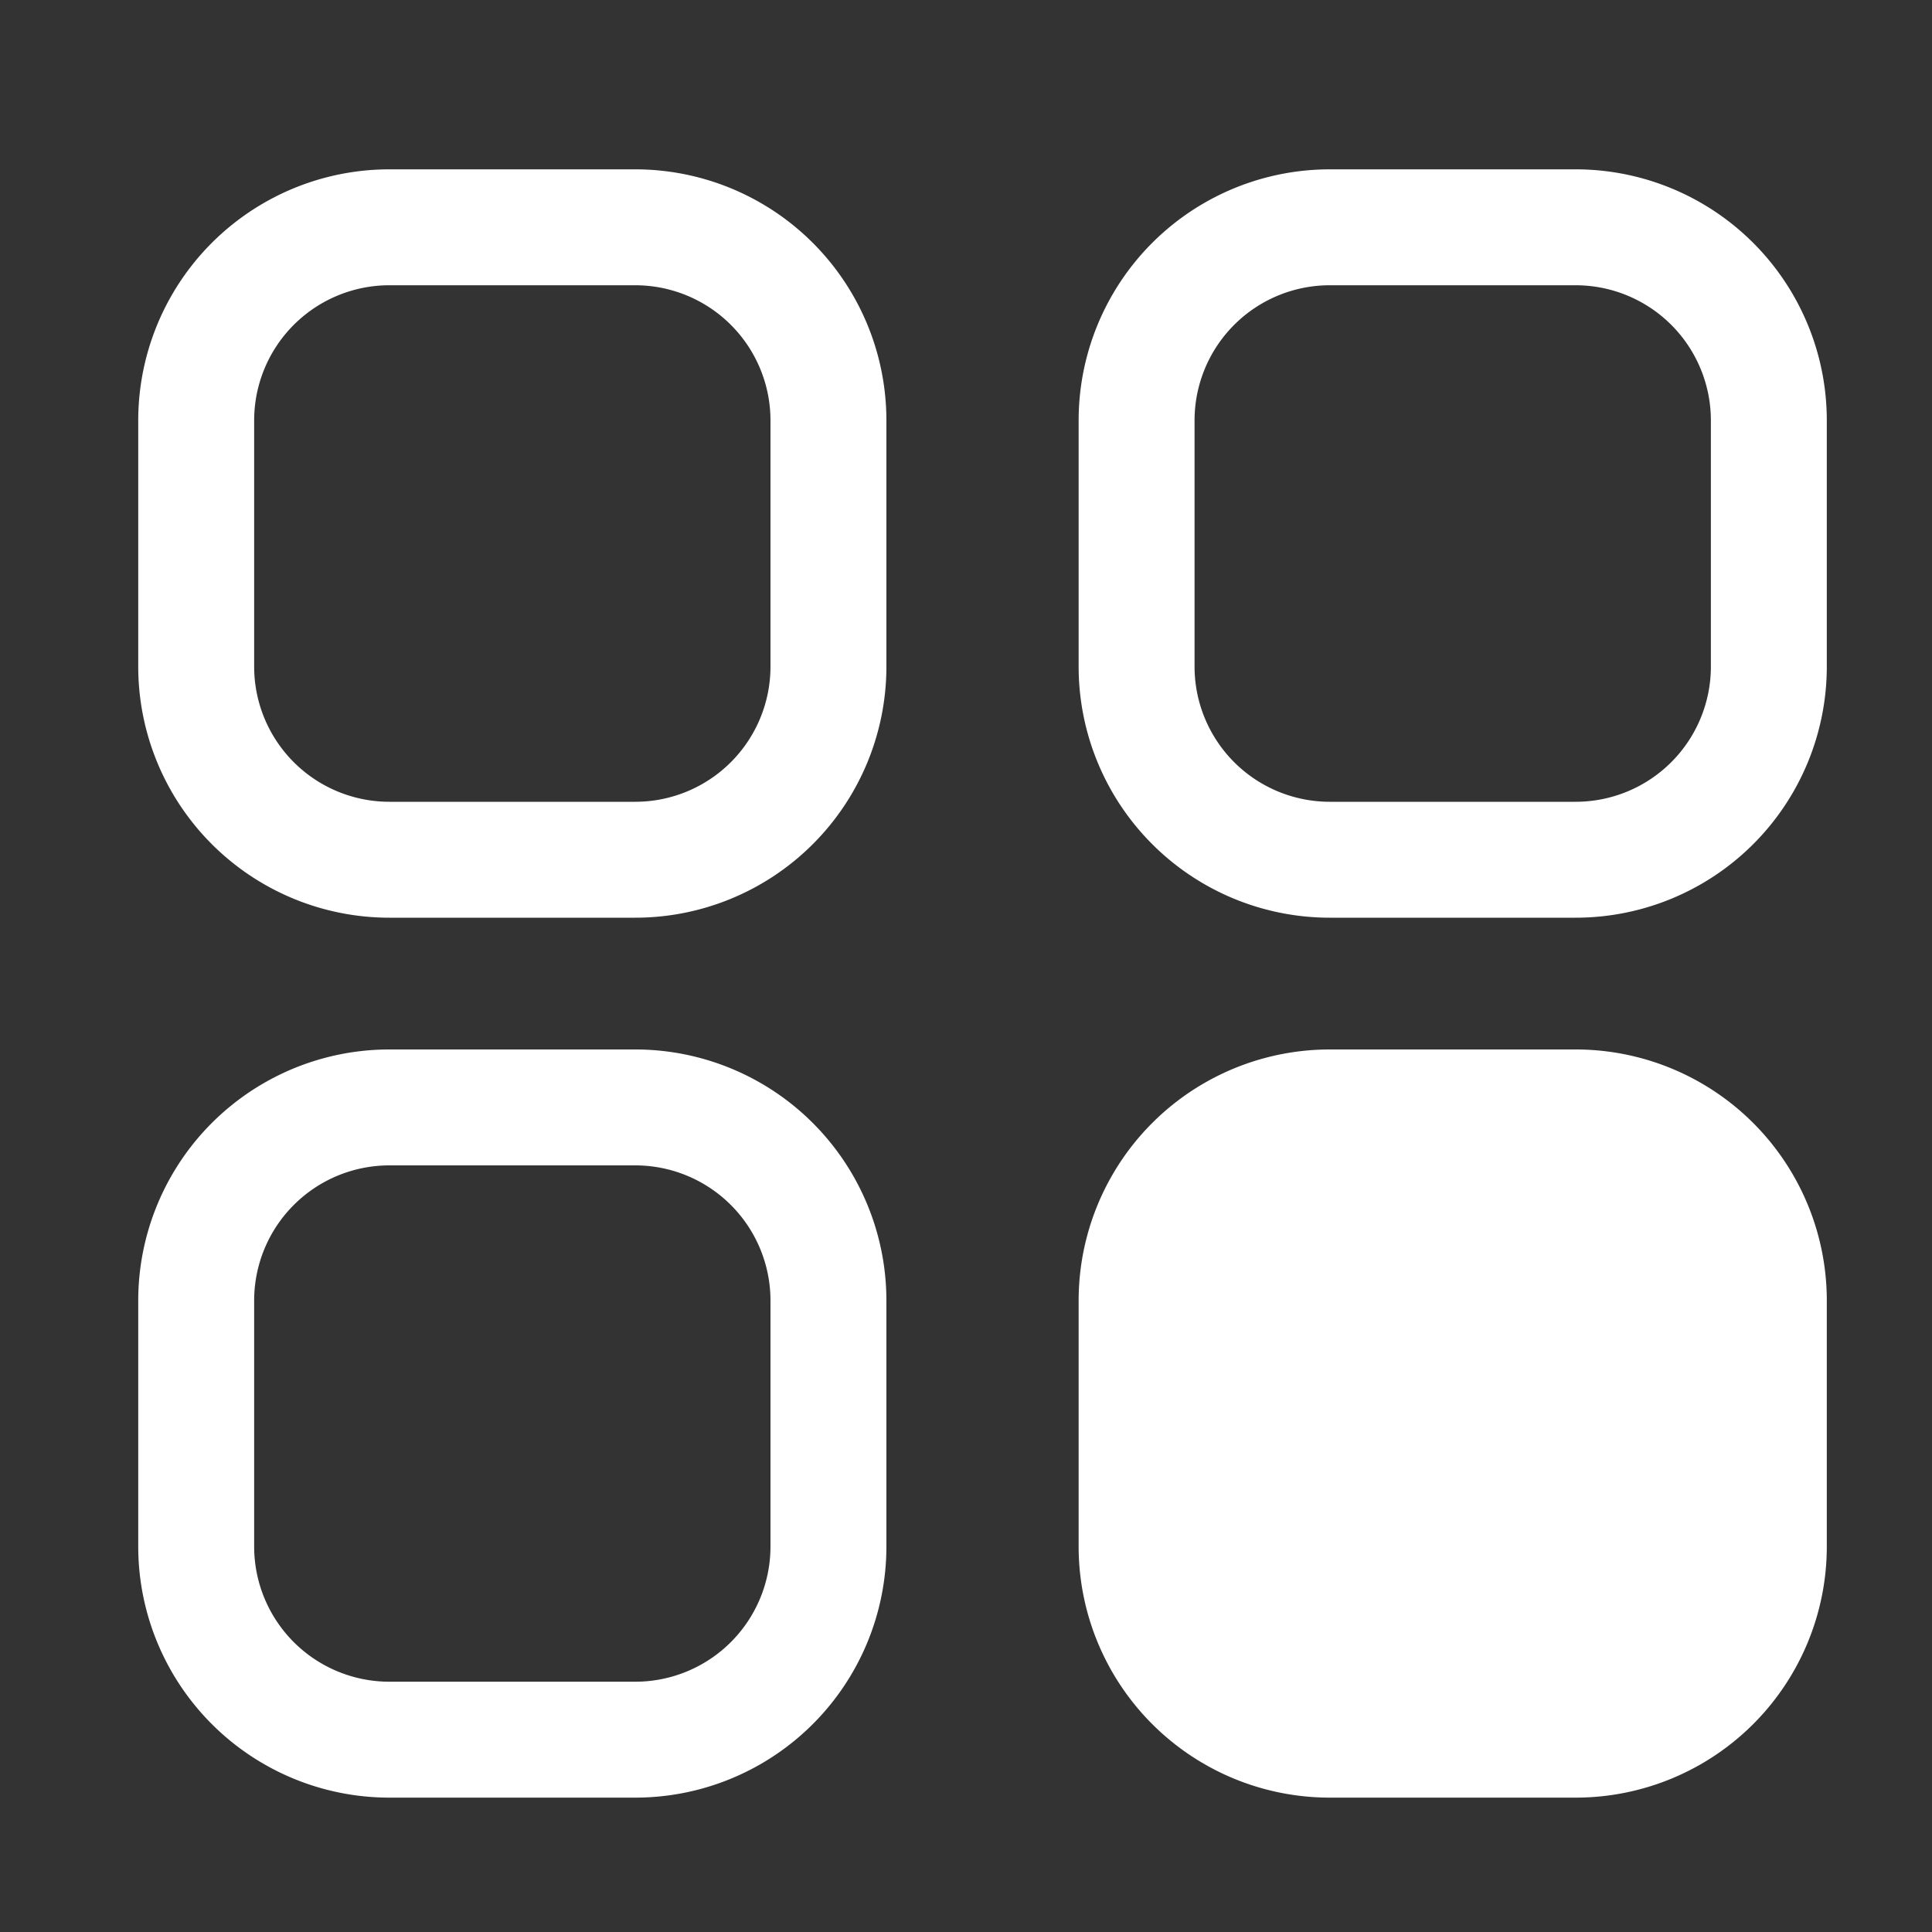 <?xml version="1.0" standalone="no"?><!DOCTYPE svg PUBLIC "-//W3C//DTD SVG 1.1//EN" "http://www.w3.org/Graphics/SVG/1.1/DTD/svg11.dtd"><svg t="1755583151131" class="icon" viewBox="0 0 1024 1024" version="1.1" xmlns="http://www.w3.org/2000/svg" p-id="1022" xmlns:xlink="http://www.w3.org/1999/xlink" width="200" height="200"><rect x="0" y="0" width="1024" height="1024" fill="#333333" stroke="none"/><path d="M336.691 486.4H206.387a133.12 133.12 0 0 1-133.12-133.12V222.874a133.12 133.12 0 0 1 133.12-133.12h130.304a133.12 133.12 0 0 1 133.12 133.12V353.28a133.12 133.12 0 0 1-133.12 133.12zM206.387 151.194a71.68 71.68 0 0 0-71.68 71.68V353.28a71.68 71.68 0 0 0 71.68 71.68h130.304a71.68 71.68 0 0 0 71.68-71.68V222.874a71.68 71.68 0 0 0-71.68-71.68zM835.123 486.4h-130.304a133.12 133.12 0 0 1-133.12-133.12V222.874a133.12 133.12 0 0 1 133.12-133.12h130.304a133.12 133.12 0 0 1 133.12 133.12V353.28a133.12 133.12 0 0 1-133.12 133.12z m-130.304-335.206a71.68 71.68 0 0 0-71.68 71.68V353.28a71.68 71.68 0 0 0 71.68 71.68h130.304a71.68 71.68 0 0 0 71.68-71.68V222.874a71.68 71.68 0 0 0-71.68-71.68zM336.691 952.781H206.387a133.12 133.12 0 0 1-133.12-133.12v-130.304a133.12 133.12 0 0 1 133.12-133.12h130.304a133.12 133.12 0 0 1 133.12 133.12v130.304a133.12 133.12 0 0 1-133.12 133.12z m-130.304-335.104a71.68 71.68 0 0 0-71.68 71.68v130.304a71.68 71.68 0 0 0 71.68 71.68h130.304a71.68 71.68 0 0 0 71.68-71.68v-130.304a71.68 71.68 0 0 0-71.68-71.68z" fill="#ffffff" p-id="1023"></path><path d="M602.419 586.957m102.4 0l130.304 0q102.4 0 102.4 102.4l0 130.304q0 102.4-102.4 102.4l-130.304 0q-102.4 0-102.4-102.4l0-130.304q0-102.4 102.4-102.4Z" fill="#ffffff" p-id="1024"></path><path d="M835.123 952.781h-130.304a133.12 133.12 0 0 1-133.12-133.12v-130.304a133.12 133.12 0 0 1 133.12-133.12h130.304a133.12 133.12 0 0 1 133.12 133.12v130.304a133.12 133.12 0 0 1-133.12 133.12z m-130.304-335.104a71.68 71.68 0 0 0-71.68 71.68v130.304a71.68 71.68 0 0 0 71.68 71.68h130.304a71.68 71.68 0 0 0 71.68-71.68v-130.304a71.68 71.68 0 0 0-71.68-71.68z" fill="#ffffff" p-id="1025"></path></svg>
